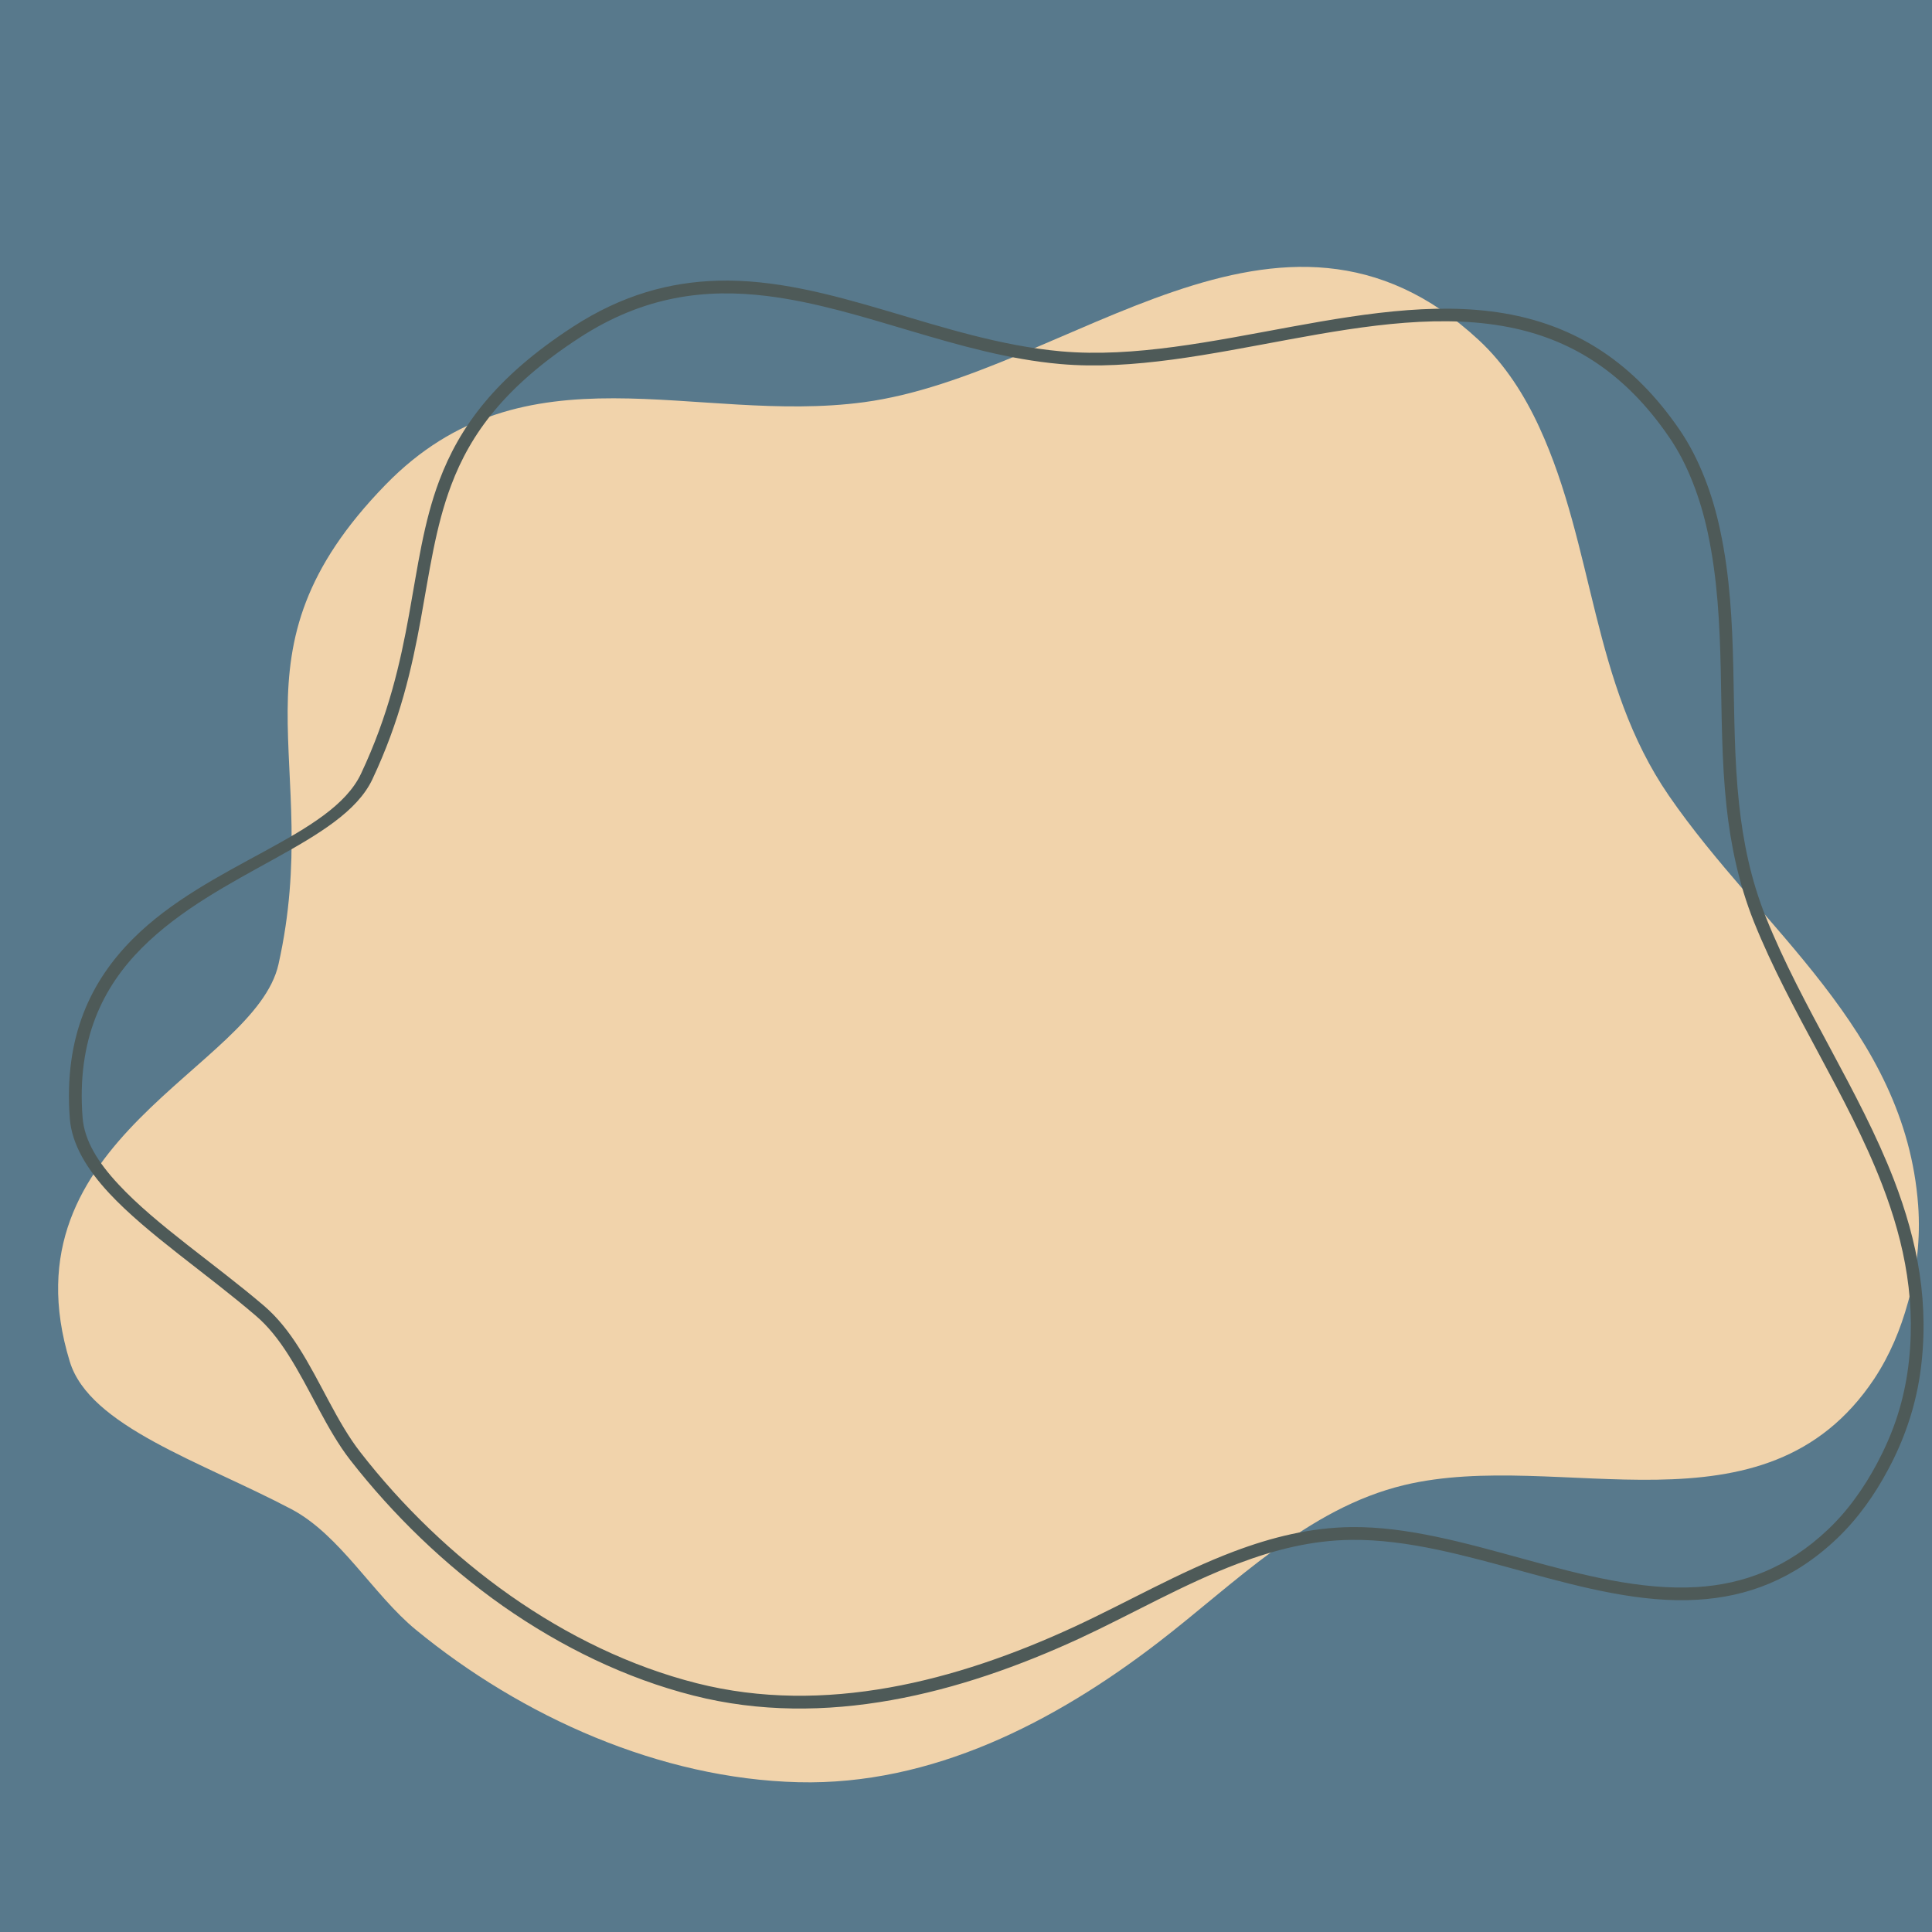 <svg version="1.0" preserveAspectRatio="xMidYMid meet" height="96" viewBox="0 0 72 72" zoomAndPan="magnify" width="96" xmlns:xlink="http://www.w3.org/1999/xlink" xmlns="http://www.w3.org/2000/svg"><defs><clipPath id="6991d9f56d"><path clip-rule="nonzero" d="M 2 9 L 72 9 L 72 66.555 L 2 66.555 Z M 2 9"></path></clipPath></defs><rect fill-opacity="1" height="86.4" y="-7.2" fill="#ffffff" width="86.4" x="-7.2"></rect><rect fill-opacity="1" height="86.4" y="-7.2" fill="#58798c" width="86.4" x="-7.2"></rect><g clip-path="url(#6991d9f56d)"><path fill-rule="evenodd" fill-opacity="1" d="M 2.602 50.746 C 0.047 42.422 9.508 39.832 10.379 35.934 C 12.094 28.258 8.242 24.359 14.371 18.062 C 19.562 12.73 25.906 15.836 32.203 14.988 C 39.82 13.961 47.707 5.797 55.113 12.676 C 56.086 13.578 56.816 14.727 57.367 15.926 C 59.434 20.414 59.301 25.441 62.191 29.648 C 65.617 34.633 71 38.371 71.484 44.914 C 71.574 46.137 71.438 47.355 71.105 48.535 C 70.824 49.551 70.43 50.5 69.848 51.383 C 65.758 57.523 58.137 53.953 52.332 55.344 C 48.715 56.211 46.012 59.023 43.156 61.215 C 39.301 64.176 34.727 66.543 29.754 66.418 C 24.602 66.289 19.453 63.984 15.5 60.738 C 13.906 59.43 12.676 57.199 10.852 56.238 C 7.473 54.461 3.34 53.156 2.602 50.746 Z M 2.602 50.746" fill="#f1d3ab"></path></g><path fill-rule="evenodd" fill-opacity="1" d="M 3.078 41.652 C 2.852 38.742 3.832 36.785 5.285 35.328 C 8.148 32.457 12.758 31.426 13.879 29.039 C 15.945 24.656 15.637 21.203 16.816 18.078 C 17.535 16.168 18.824 14.391 21.59 12.59 C 24 11.02 26.301 10.75 28.582 11.031 C 32.152 11.469 35.684 13.227 39.512 13.566 C 44.91 14.047 51.219 11.086 56.469 12.242 C 58.602 12.715 60.551 13.883 62.191 16.273 C 62.559 16.805 62.852 17.383 63.086 17.984 C 63.328 18.594 63.508 19.223 63.645 19.859 C 64.367 23.25 63.977 26.66 64.34 30.031 C 64.496 31.48 64.793 32.922 65.363 34.352 C 66.719 37.727 68.859 40.816 70.145 44.156 C 70.984 46.336 71.457 48.625 71.082 51.172 C 70.992 51.766 70.852 52.344 70.664 52.906 C 70.473 53.469 70.23 54.016 69.949 54.543 C 69.703 55 69.438 55.434 69.137 55.84 C 68.844 56.246 68.512 56.629 68.141 56.984 C 66.605 58.449 64.953 59.039 63.242 59.145 C 59.07 59.398 54.539 56.859 50.348 56.91 C 48.832 56.93 47.391 57.289 45.992 57.816 C 43.938 58.59 41.98 59.727 40.02 60.633 C 37.836 61.641 35.512 62.469 33.133 62.891 C 30.766 63.312 28.348 63.332 25.969 62.73 C 23.492 62.102 21.141 60.953 19.016 59.461 C 16.887 57.965 14.988 56.125 13.43 54.121 C 12.555 53 11.945 51.484 11.133 50.215 C 10.762 49.629 10.344 49.098 9.844 48.668 C 8 47.094 5.812 45.641 4.422 44.145 C 3.664 43.336 3.145 42.516 3.078 41.652 Z M 2.602 41.691 C 2.68 42.648 3.234 43.57 4.074 44.473 C 5.48 45.98 7.68 47.445 9.535 49.035 C 10 49.43 10.387 49.93 10.734 50.473 C 11.555 51.754 12.172 53.281 13.055 54.414 C 14.645 56.453 16.578 58.328 18.742 59.852 C 20.918 61.375 23.324 62.551 25.852 63.191 C 28.297 63.812 30.785 63.793 33.219 63.359 C 35.633 62.93 37.996 62.09 40.219 61.066 C 42.168 60.164 44.113 59.031 46.16 58.262 C 47.504 57.754 48.895 57.402 50.355 57.387 C 54.555 57.336 59.09 59.875 63.27 59.617 C 65.086 59.508 66.836 58.883 68.469 57.328 C 68.859 56.953 69.207 56.551 69.52 56.121 C 69.832 55.695 70.109 55.246 70.363 54.77 C 70.66 54.219 70.91 53.648 71.109 53.059 C 71.309 52.469 71.457 51.863 71.551 51.242 C 71.938 48.605 71.453 46.238 70.586 43.98 C 69.297 40.641 67.156 37.547 65.805 34.172 C 65.25 32.785 64.965 31.387 64.812 29.98 C 64.445 26.594 64.836 23.164 64.105 19.758 C 63.965 19.098 63.777 18.441 63.527 17.812 C 63.277 17.176 62.969 16.562 62.582 16 C 60.859 13.492 58.809 12.273 56.57 11.777 C 51.301 10.613 44.973 13.574 39.551 13.094 C 35.051 12.691 30.961 10.34 26.738 10.461 C 24.973 10.512 23.184 10.984 21.336 12.188 C 18.453 14.062 17.121 15.922 16.371 17.91 C 15.199 21.023 15.512 24.465 13.453 28.836 C 12.344 31.184 7.773 32.16 4.949 34.992 C 3.41 36.535 2.367 38.605 2.602 41.691 Z M 2.602 41.691" fill="#4e5a58"></path></svg>